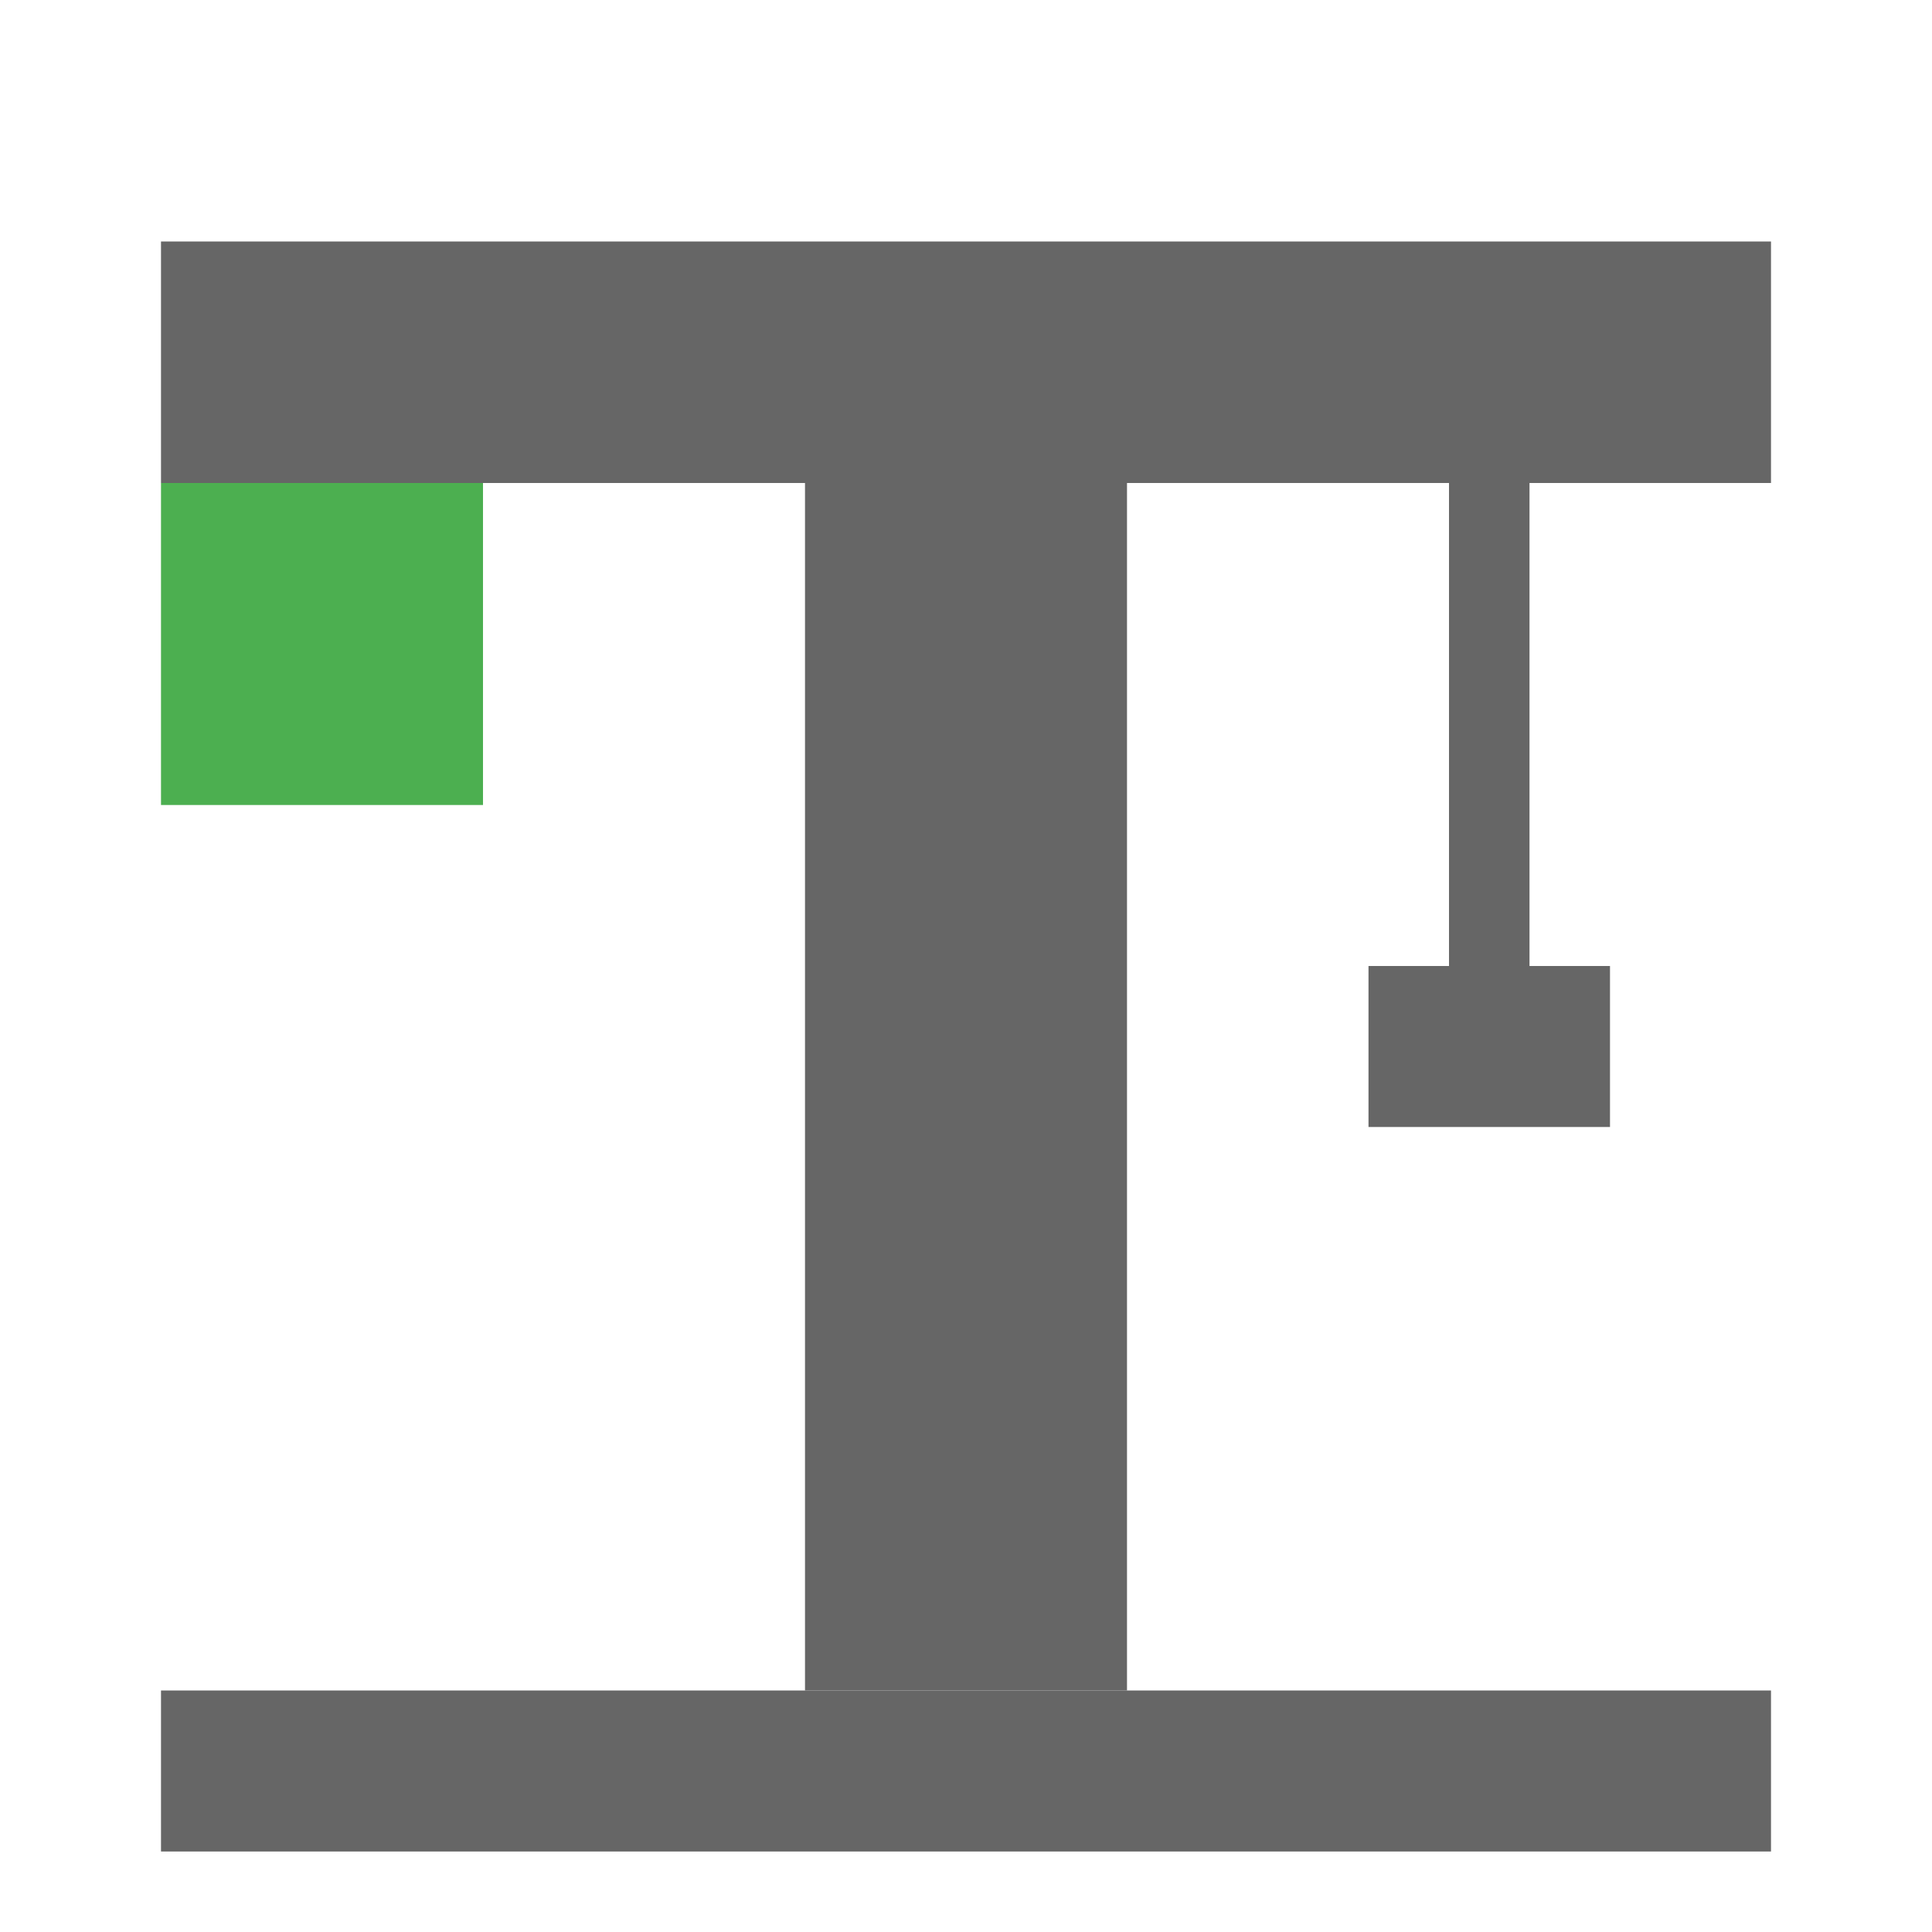 <svg xmlns="http://www.w3.org/2000/svg" viewBox="0 0 7.2 7.2" width="60" height="60"><path fill="#666" d="M3 0.9h1.2v5.4h-1.2zm0.6 0h3v0.9H3.6zM0.6 0.9h3v0.9H0.6zm4.8 0.9h0.3v1.8h-0.3zm-0.3 1.8h0.9v0.6h-0.9z"/><path fill="#4CAF50" d="M0.6 1.8h1.2v1.2H0.6z"/><path fill="#666" d="M0.6 6.3h6v0.6H0.6z"/></svg>